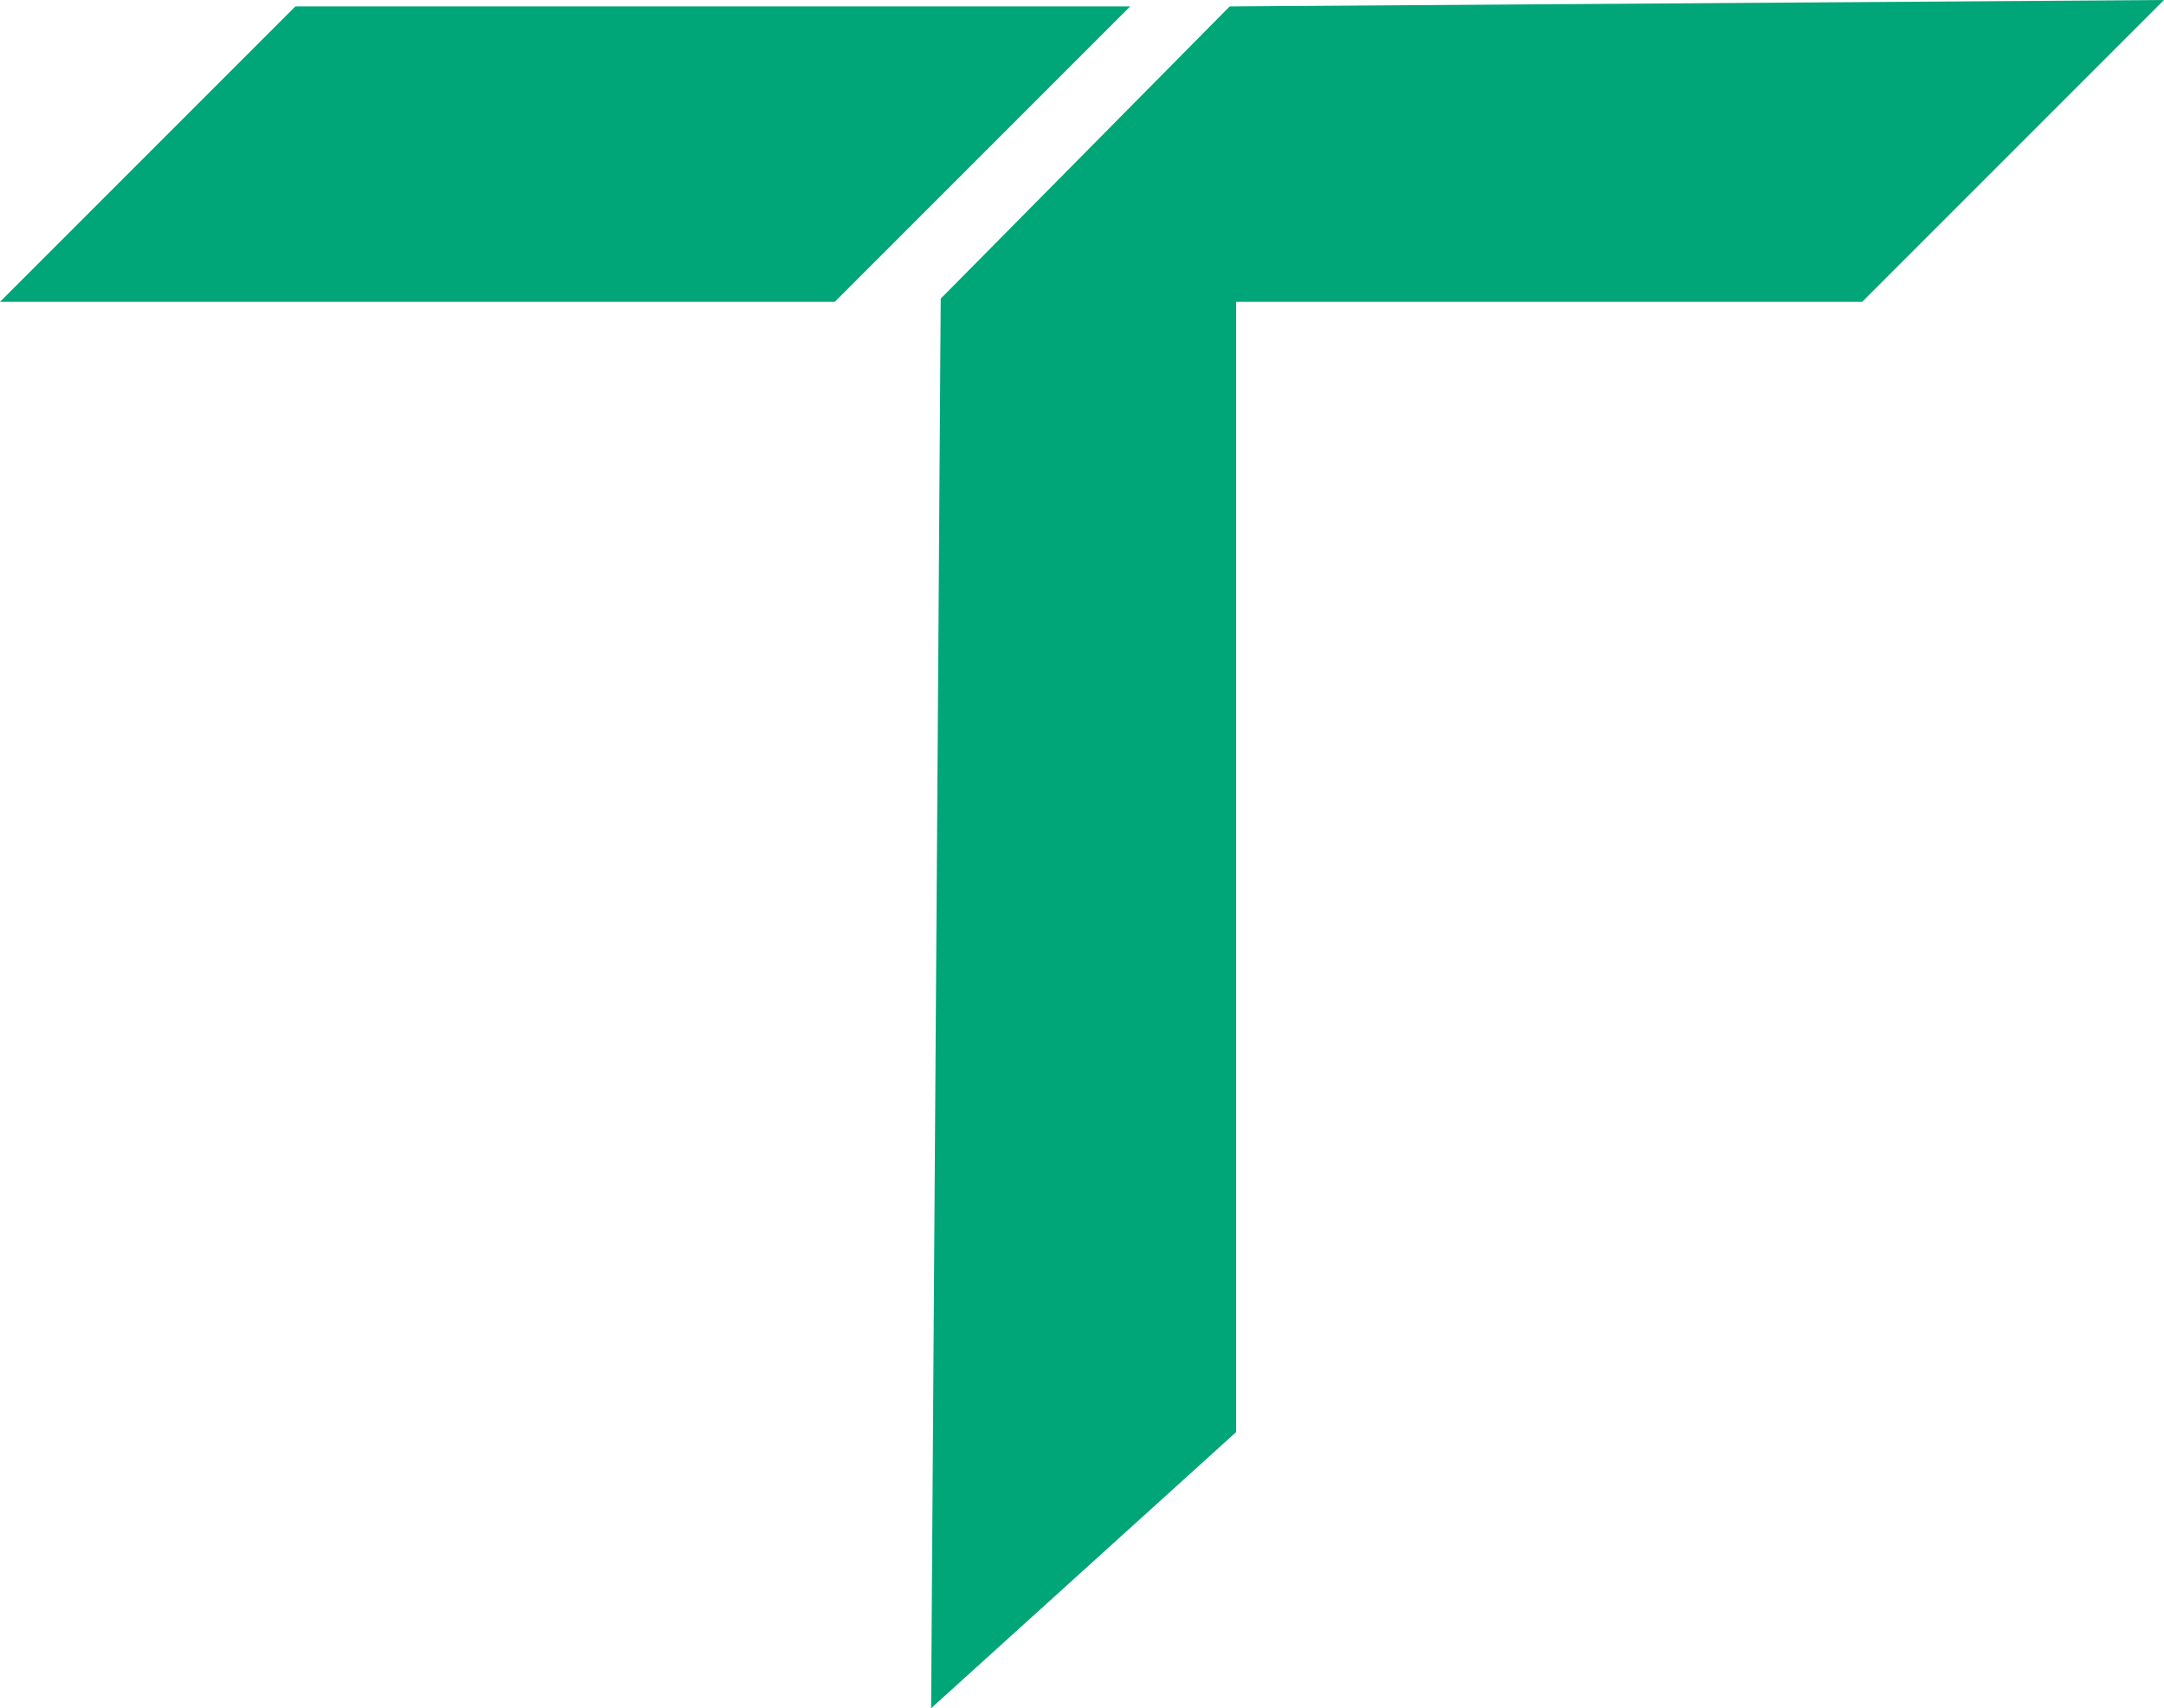 <svg width="337" height="266" viewBox="0 0 337 266" fill="none" xmlns="http://www.w3.org/2000/svg">
<path d="M191.5 1L146.5 46.5L145 266L192.5 223V47H290L337 0L191.5 1Z" fill="#00A578"/>
<path d="M176 1L130 47H0L46 1H176Z" fill="#00A578"/>
</svg>

